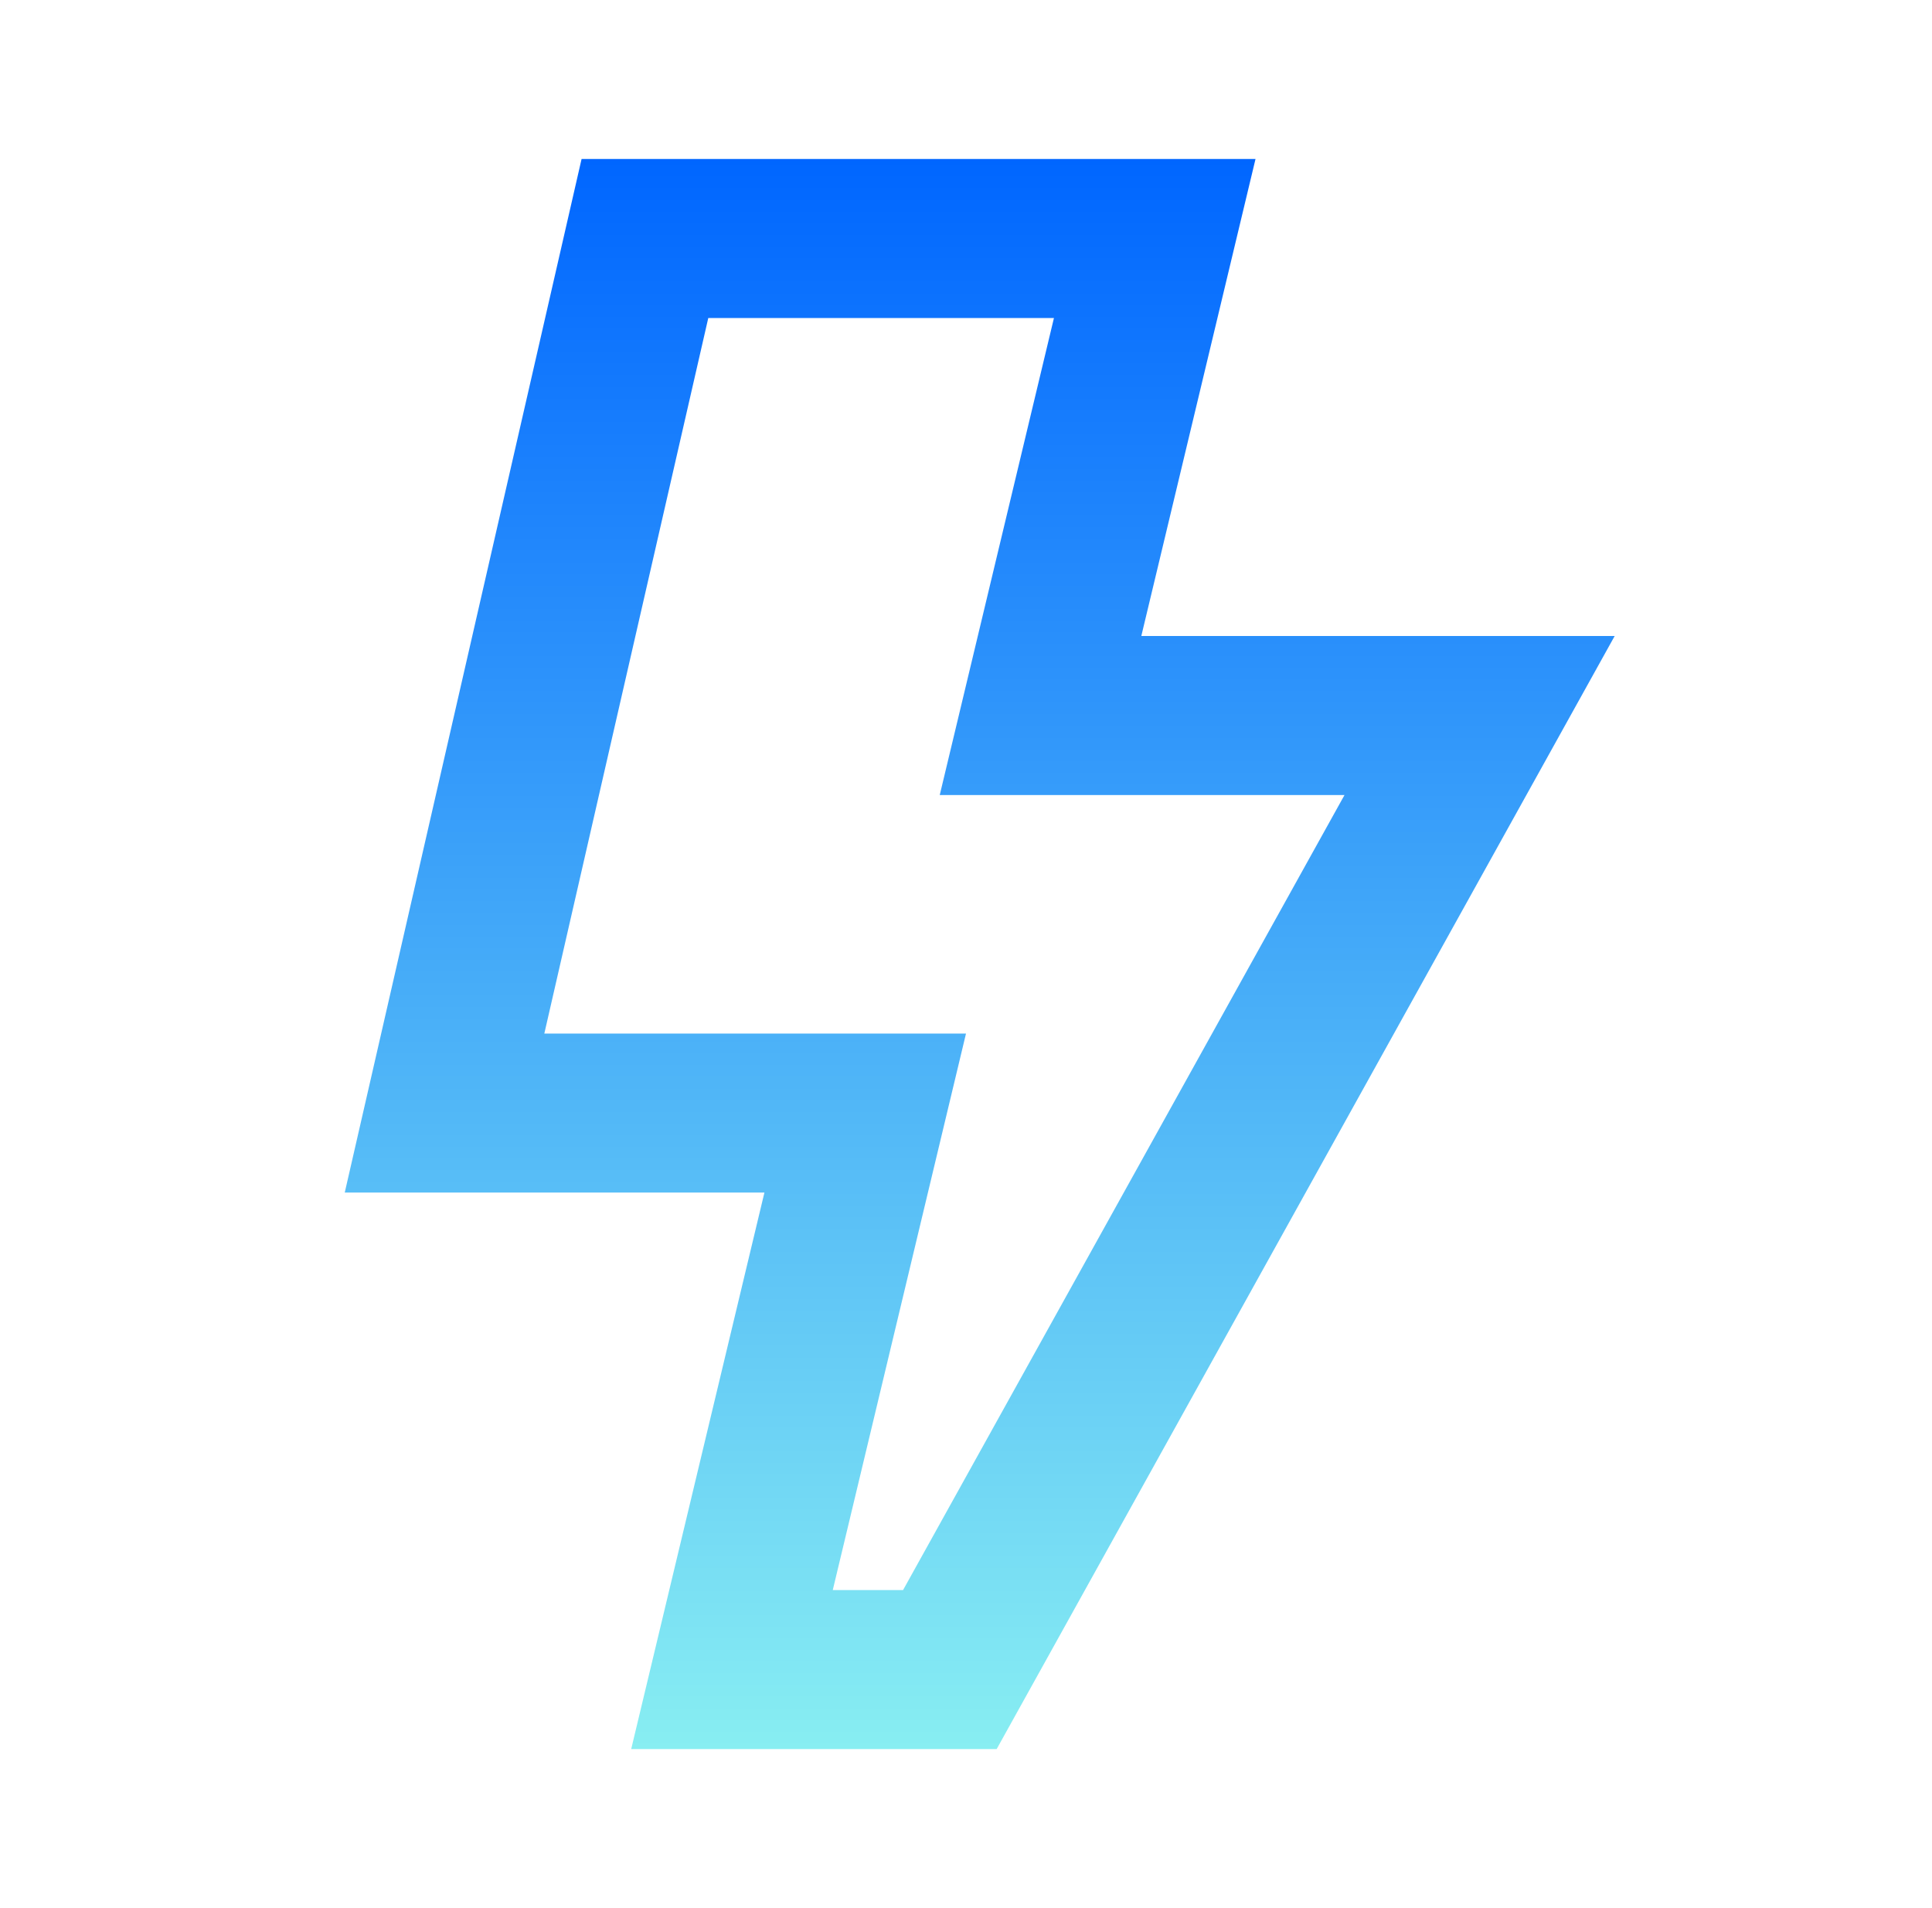<svg width="81" height="80" viewBox="0 0 81 80" fill="none" xmlns="http://www.w3.org/2000/svg">
<path fill-rule="evenodd" clip-rule="evenodd" d="M24.383 6.666H52.638L47.85 26.666H67.696L41.785 73.333H26.463L32.049 49.999H14.454L24.383 6.666ZM29.695 13.333L22.821 43.333H40.5L34.914 66.666H37.861L56.369 33.333H39.399L44.187 13.333H29.695Z" fill="url(#paint0_linear_39_1117)"/>
<defs>
<linearGradient id="paint0_linear_39_1117" x1="41.075" y1="73.333" x2="41.075" y2="6.666" gradientUnits="userSpaceOnUse">
<stop stop-color="#88EEF2"/>
<stop offset="1" stop-color="#0066FF"/>
</linearGradient>
</defs>
</svg>
